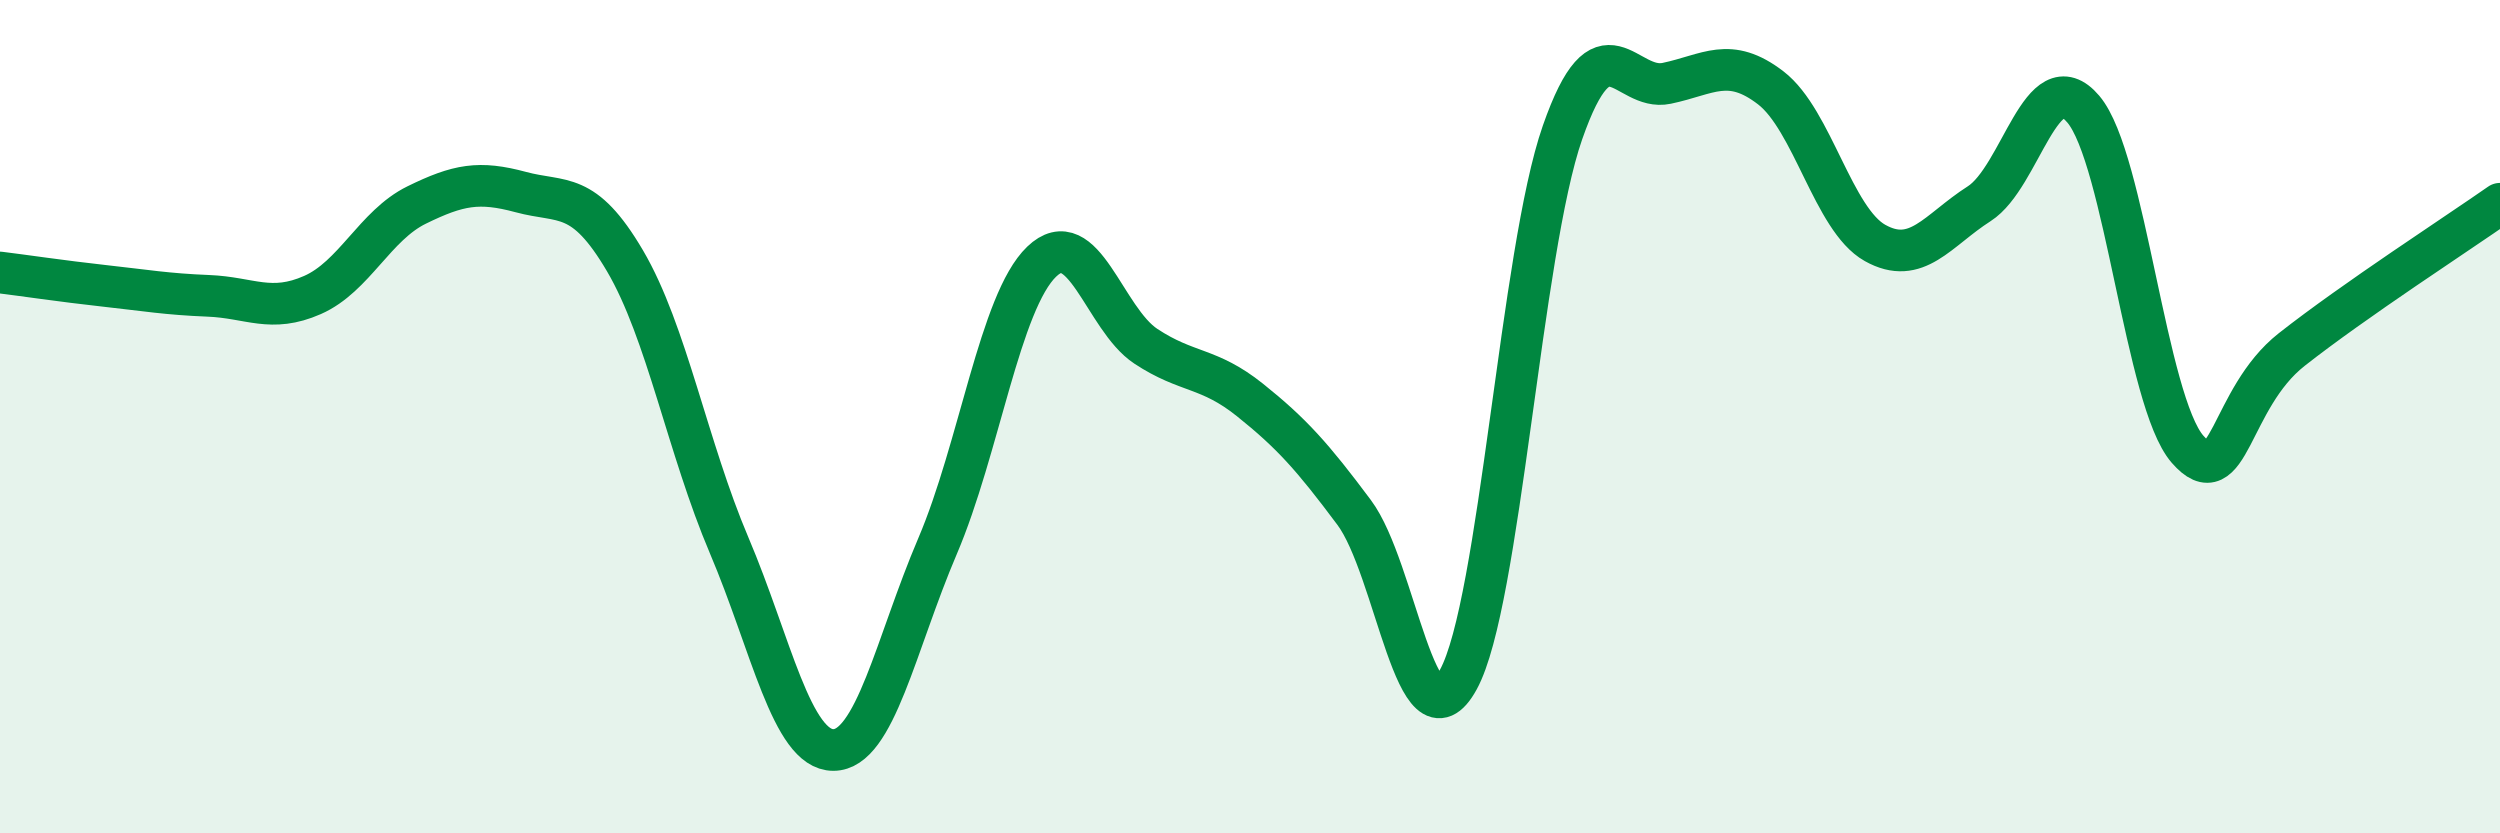 
    <svg width="60" height="20" viewBox="0 0 60 20" xmlns="http://www.w3.org/2000/svg">
      <path
        d="M 0,6.54 C 0.5,6.6 1.5,6.75 2.5,6.86 C 3.5,6.97 4,7.06 5,7.1 C 6,7.14 6.5,7.52 7.5,7.08 C 8.5,6.64 9,5.41 10,4.92 C 11,4.43 11.5,4.34 12.5,4.61 C 13.5,4.88 14,4.56 15,6.26 C 16,7.96 16.5,10.74 17.5,13.09 C 18.5,15.44 19,18 20,18 C 21,18 21.5,15.45 22.5,13.11 C 23.5,10.77 24,7.24 25,6.28 C 26,5.32 26.5,7.65 27.5,8.31 C 28.5,8.97 29,8.8 30,9.6 C 31,10.4 31.5,10.96 32.5,12.3 C 33.5,13.64 34,18.13 35,16.31 C 36,14.49 36.5,6.04 37.5,3.18 C 38.5,0.32 39,2.21 40,2 C 41,1.79 41.5,1.34 42.5,2.11 C 43.5,2.88 44,5.27 45,5.83 C 46,6.39 46.5,5.53 47.5,4.89 C 48.5,4.25 49,1.44 50,2.62 C 51,3.8 51.5,9.63 52.5,10.78 C 53.5,11.93 53.5,9.57 55,8.39 C 56.5,7.21 59,5.59 60,4.89L60 20L0 20Z"
        fill="#008740"
        opacity="0.1"
        stroke-linecap="round"
        stroke-linejoin="round"
      />
      <path
        d="M 0,6.54 C 0.5,6.6 1.5,6.75 2.5,6.86 C 3.5,6.97 4,7.06 5,7.1 C 6,7.14 6.5,7.52 7.5,7.08 C 8.5,6.64 9,5.41 10,4.92 C 11,4.43 11.5,4.34 12.5,4.61 C 13.5,4.88 14,4.56 15,6.26 C 16,7.96 16.5,10.74 17.5,13.09 C 18.5,15.44 19,18 20,18 C 21,18 21.5,15.45 22.5,13.11 C 23.5,10.77 24,7.24 25,6.28 C 26,5.32 26.5,7.65 27.5,8.31 C 28.5,8.97 29,8.8 30,9.6 C 31,10.4 31.5,10.96 32.5,12.3 C 33.5,13.64 34,18.13 35,16.31 C 36,14.49 36.5,6.04 37.5,3.18 C 38.5,0.32 39,2.21 40,2 C 41,1.79 41.5,1.34 42.5,2.11 C 43.5,2.88 44,5.27 45,5.83 C 46,6.39 46.5,5.53 47.5,4.89 C 48.5,4.25 49,1.44 50,2.62 C 51,3.8 51.5,9.63 52.5,10.78 C 53.5,11.93 53.5,9.57 55,8.39 C 56.5,7.21 59,5.59 60,4.89"
        stroke="#008740"
        stroke-width="1"
        fill="none"
        stroke-linecap="round"
        stroke-linejoin="round"
      />
    </svg>
  